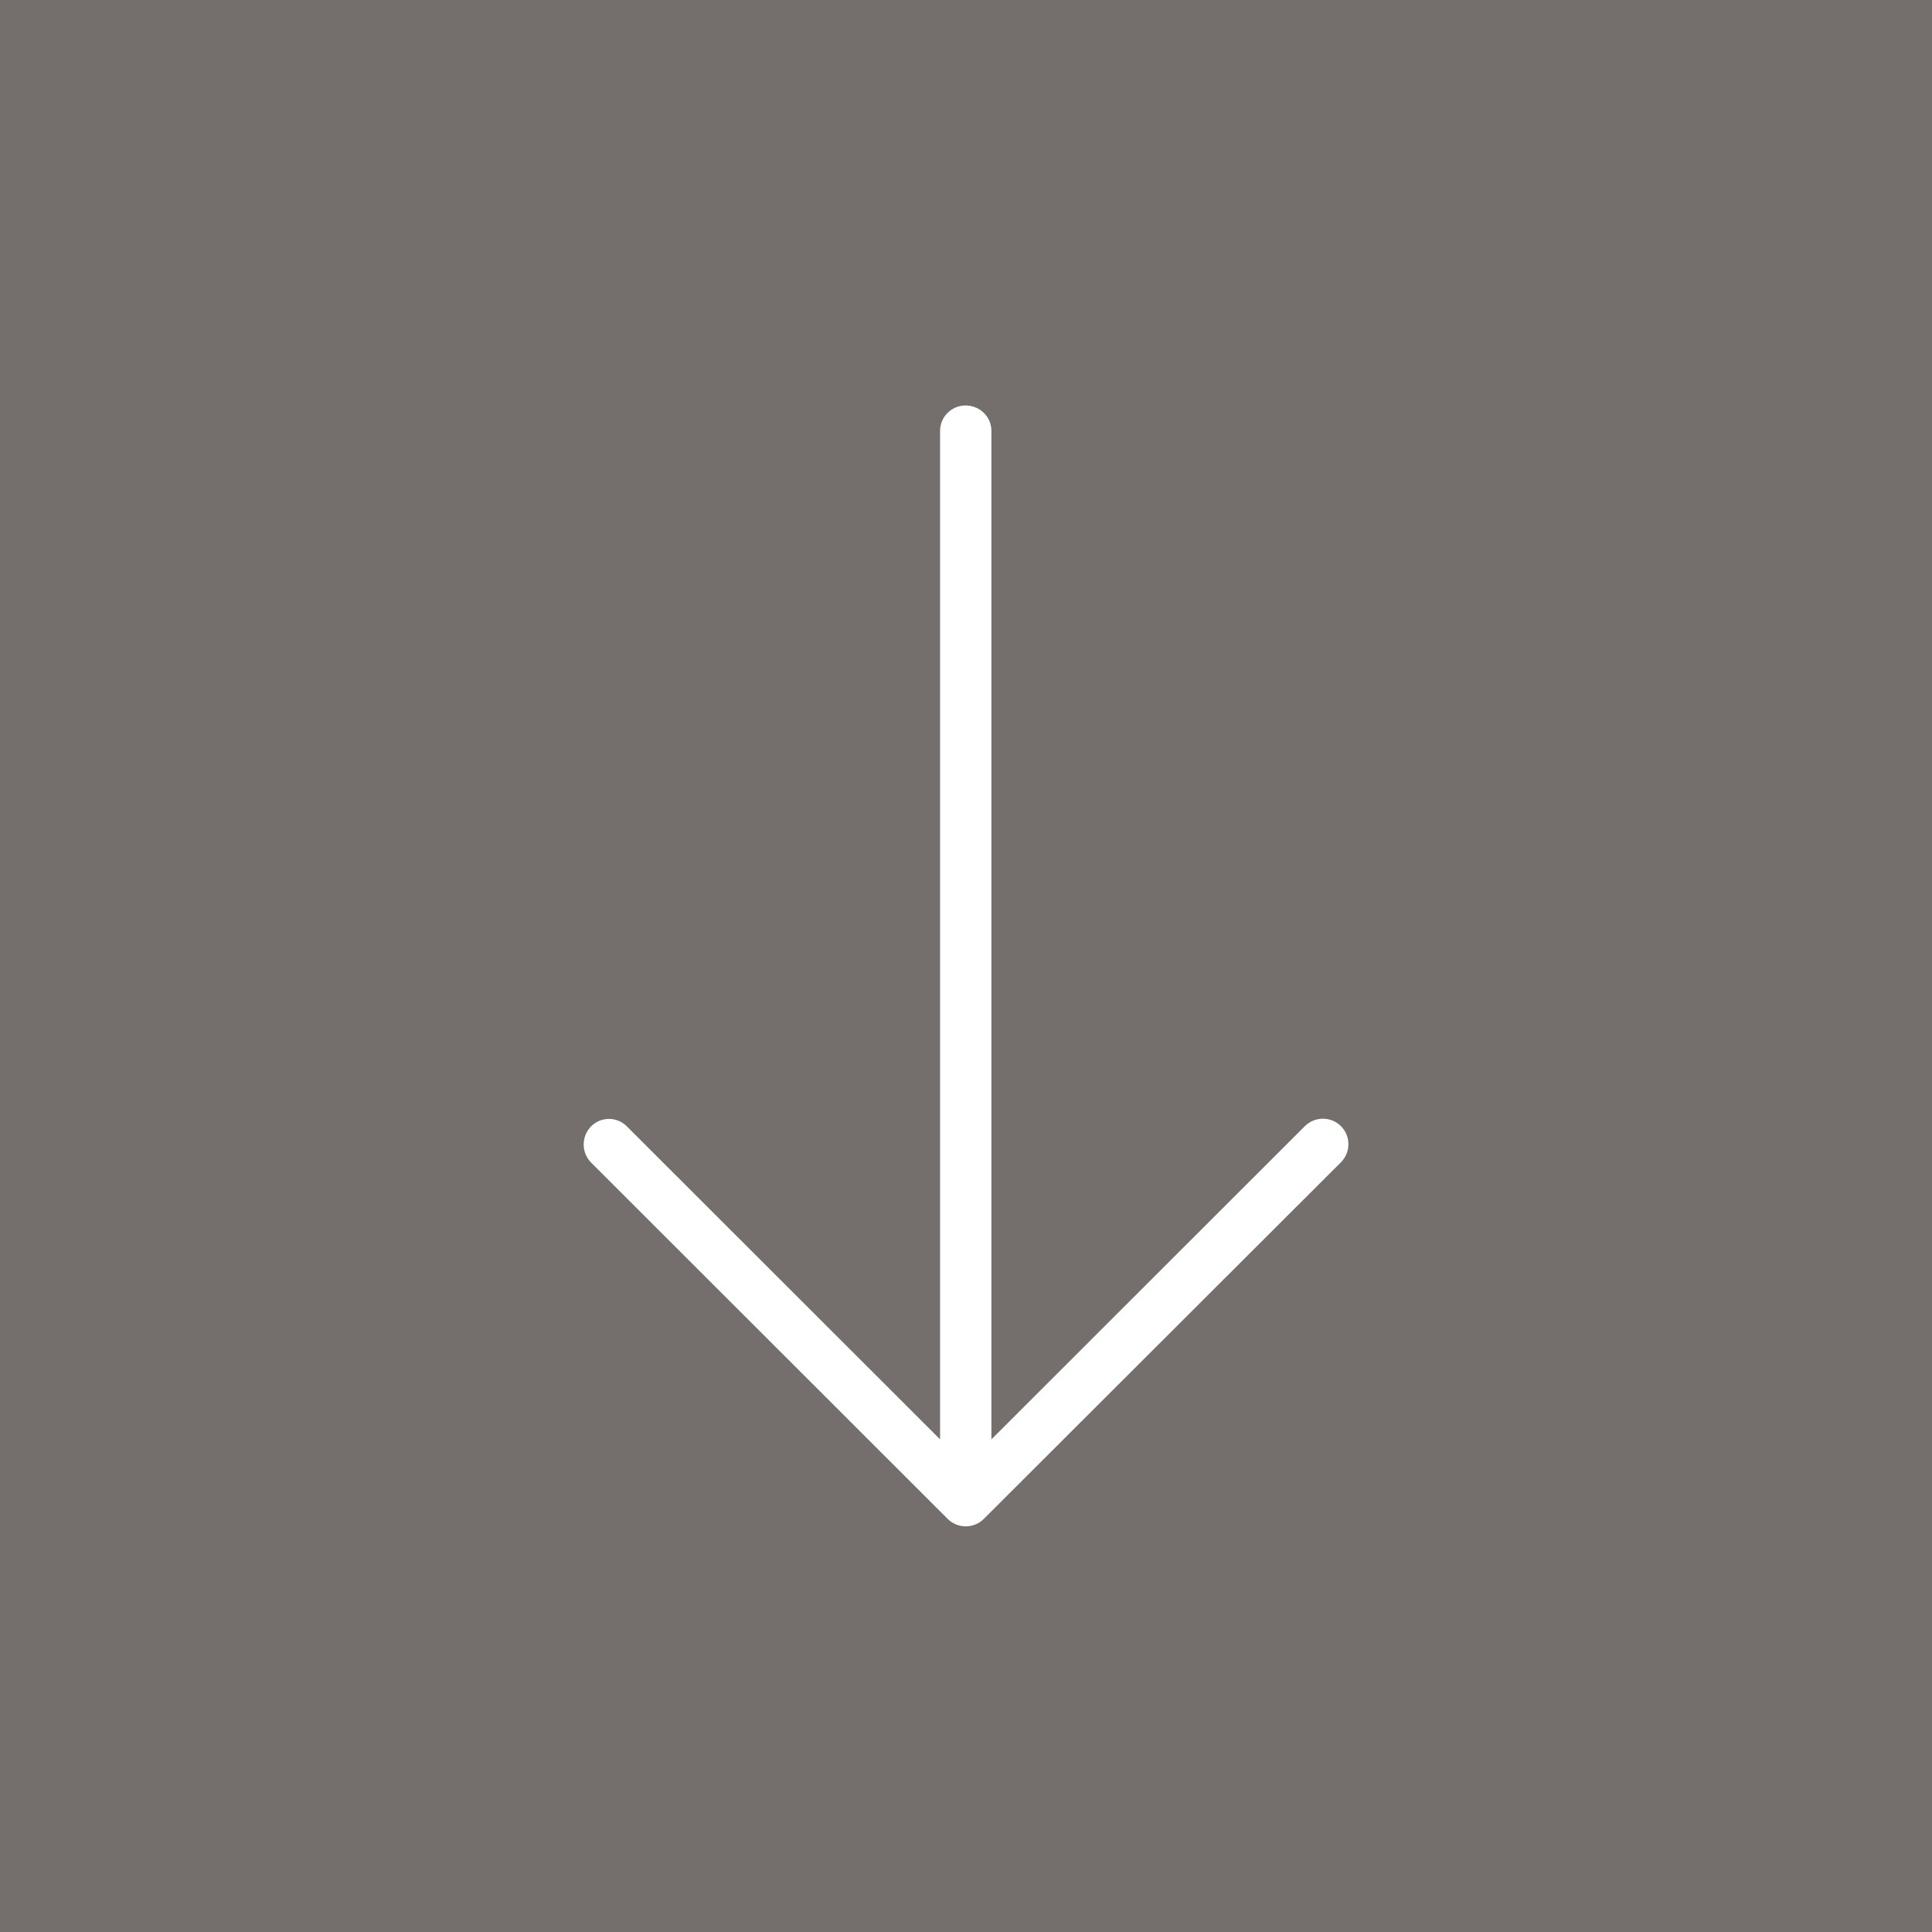 <?xml version="1.0" encoding="utf-8"?>
<!-- Generator: Adobe Illustrator 26.0.1, SVG Export Plug-In . SVG Version: 6.00 Build 0)  -->
<svg version="1.1" id="Camada_1" xmlns="http://www.w3.org/2000/svg" xmlns:xlink="http://www.w3.org/1999/xlink" x="0px" y="0px"
	 viewBox="0 0 76 76" style="enable-background:new 0 0 76 76;" xml:space="preserve">
<rect x="0" y="0" width="76" height="76" fill="#808080" stroke="none"/>
<style type="text/css">
	.st0{opacity:0.3;}
	.st1{fill:#584841;}
	.st2{fill:#FFFFFF;}
</style>
<g class="st0">
	<rect class="st1" width="76" height="76"/>
</g>
<g>
	<path class="st2" d="M39,16.95v39.67l12.33-12.32c0.39-0.39,1.03-0.39,1.42,0c0.39,0.39,0.39,1.03,0,1.42l0,0L38.7,59.75
		c-0.39,0.39-1.03,0.39-1.42,0L23.24,45.72c-0.38-0.4-0.37-1.03,0.02-1.42c0.39-0.38,1-0.38,1.39,0l12.33,12.32V16.95
		c0-0.55,0.45-1,1-1C38.55,15.95,39,16.4,39,16.95L39,16.95z"/>
</g>
</svg>
